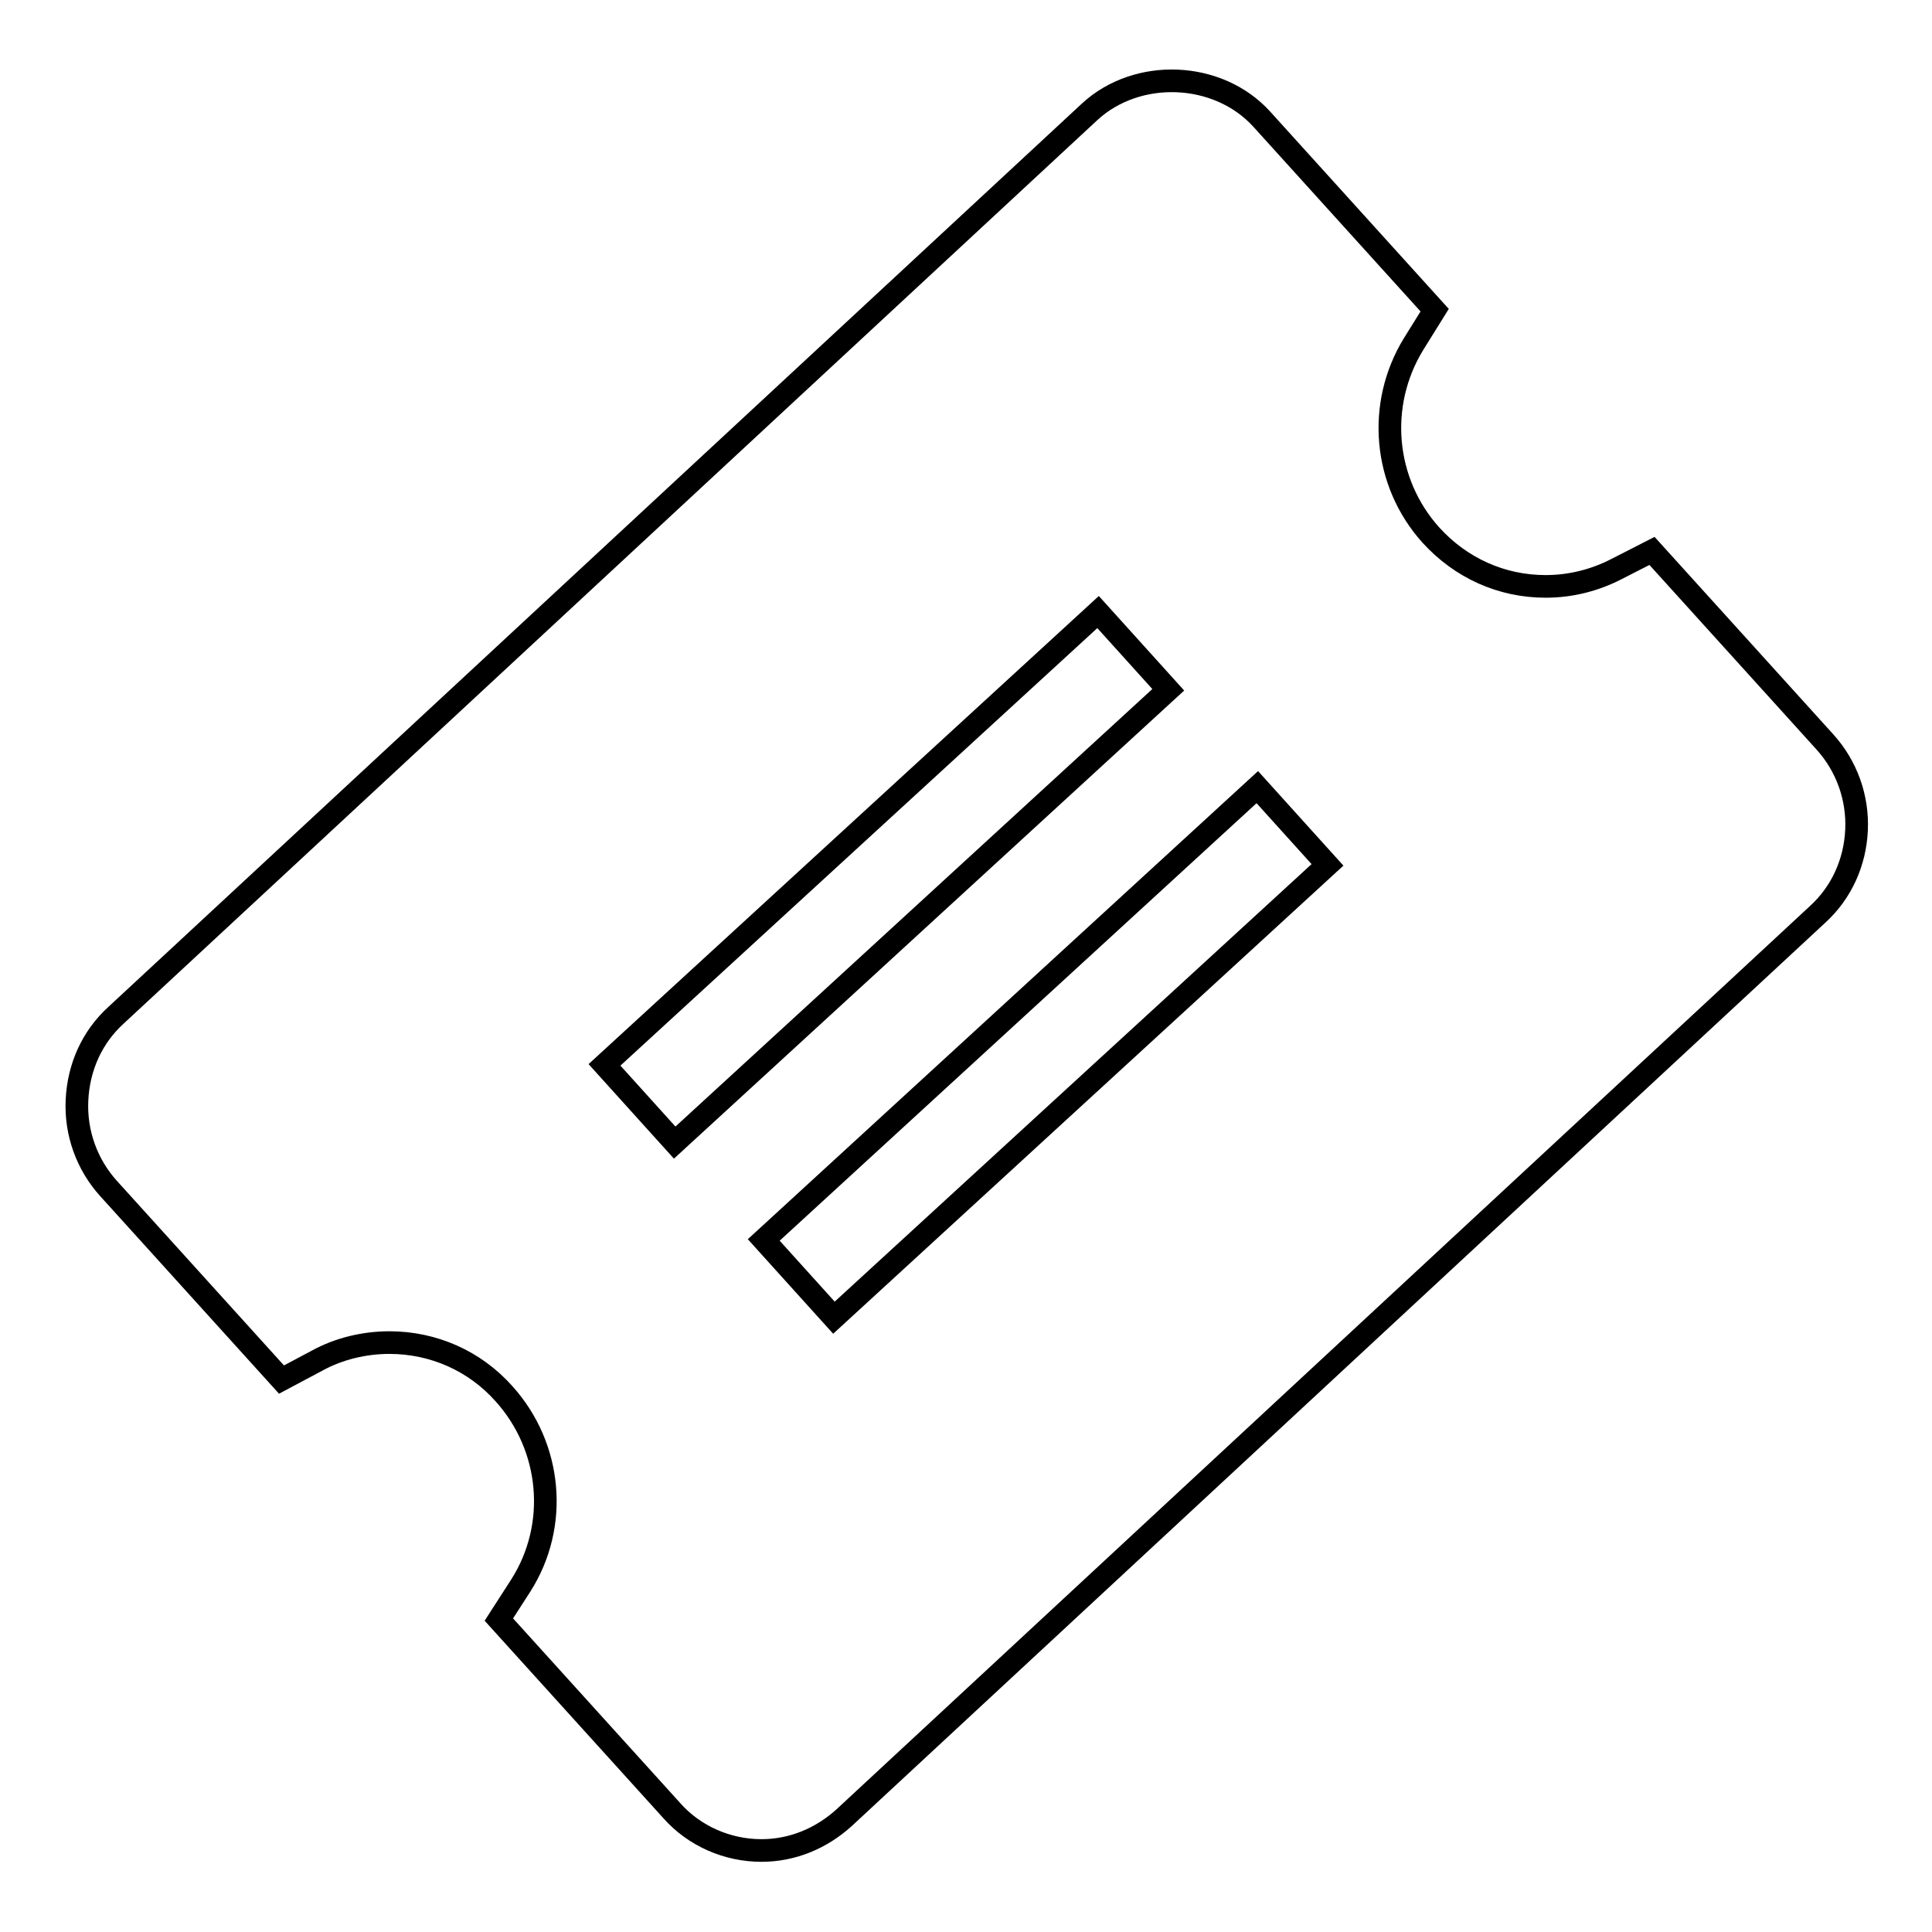 <?xml version="1.0" encoding="utf-8"?>
<!-- Svg Vector Icons : http://www.onlinewebfonts.com/icon -->
<!DOCTYPE svg PUBLIC "-//W3C//DTD SVG 1.1//EN" "http://www.w3.org/Graphics/SVG/1.1/DTD/svg11.dtd">
<svg version="1.1" xmlns="http://www.w3.org/2000/svg" xmlns:xlink="http://www.w3.org/1999/xlink" x="0px" y="0px" viewBox="0 0 256 256" enable-background="new 0 0 256 256" xml:space="preserve">
<g><g><path stroke-width="3" fill-opacity="0" stroke="#000000"  d="M240.8,121.2l-129,119.7c-3,2.7-6.8,4.3-10.9,4.3c-4.5,0-8.9-1.9-11.9-5.3l-22.9-25.3l2.9-4.5c5.1-8,4.1-18.4-2.2-25.4c-3.9-4.4-9.4-6.8-15.2-6.8c-3.3,0-6.7,0.8-9.6,2.4l-4.7,2.5l-22.9-25.3c-2.9-3.2-4.4-7.4-4.2-11.7c0.2-4.4,2-8.4,5.2-11.3l129-119.7c6.3-5.8,17-5.4,22.8,1l22.9,25.3l-2.8,4.5c-4.9,8-4,18.3,2.3,25.3c4,4.4,9.4,6.8,15.2,6.8c3.3,0,6.5-0.8,9.4-2.3l4.7-2.4l22.9,25.3c2.9,3.2,4.4,7.4,4.2,11.7C245.8,114.3,244,118.3,240.8,121.2z M145.5,81.1l-65.4,60l9.3,10.3l65.4-60L145.5,81.1z M166.6,104.3l-65.4,60l9.3,10.3l65.4-60L166.6,104.3z"/></g></g>
</svg>